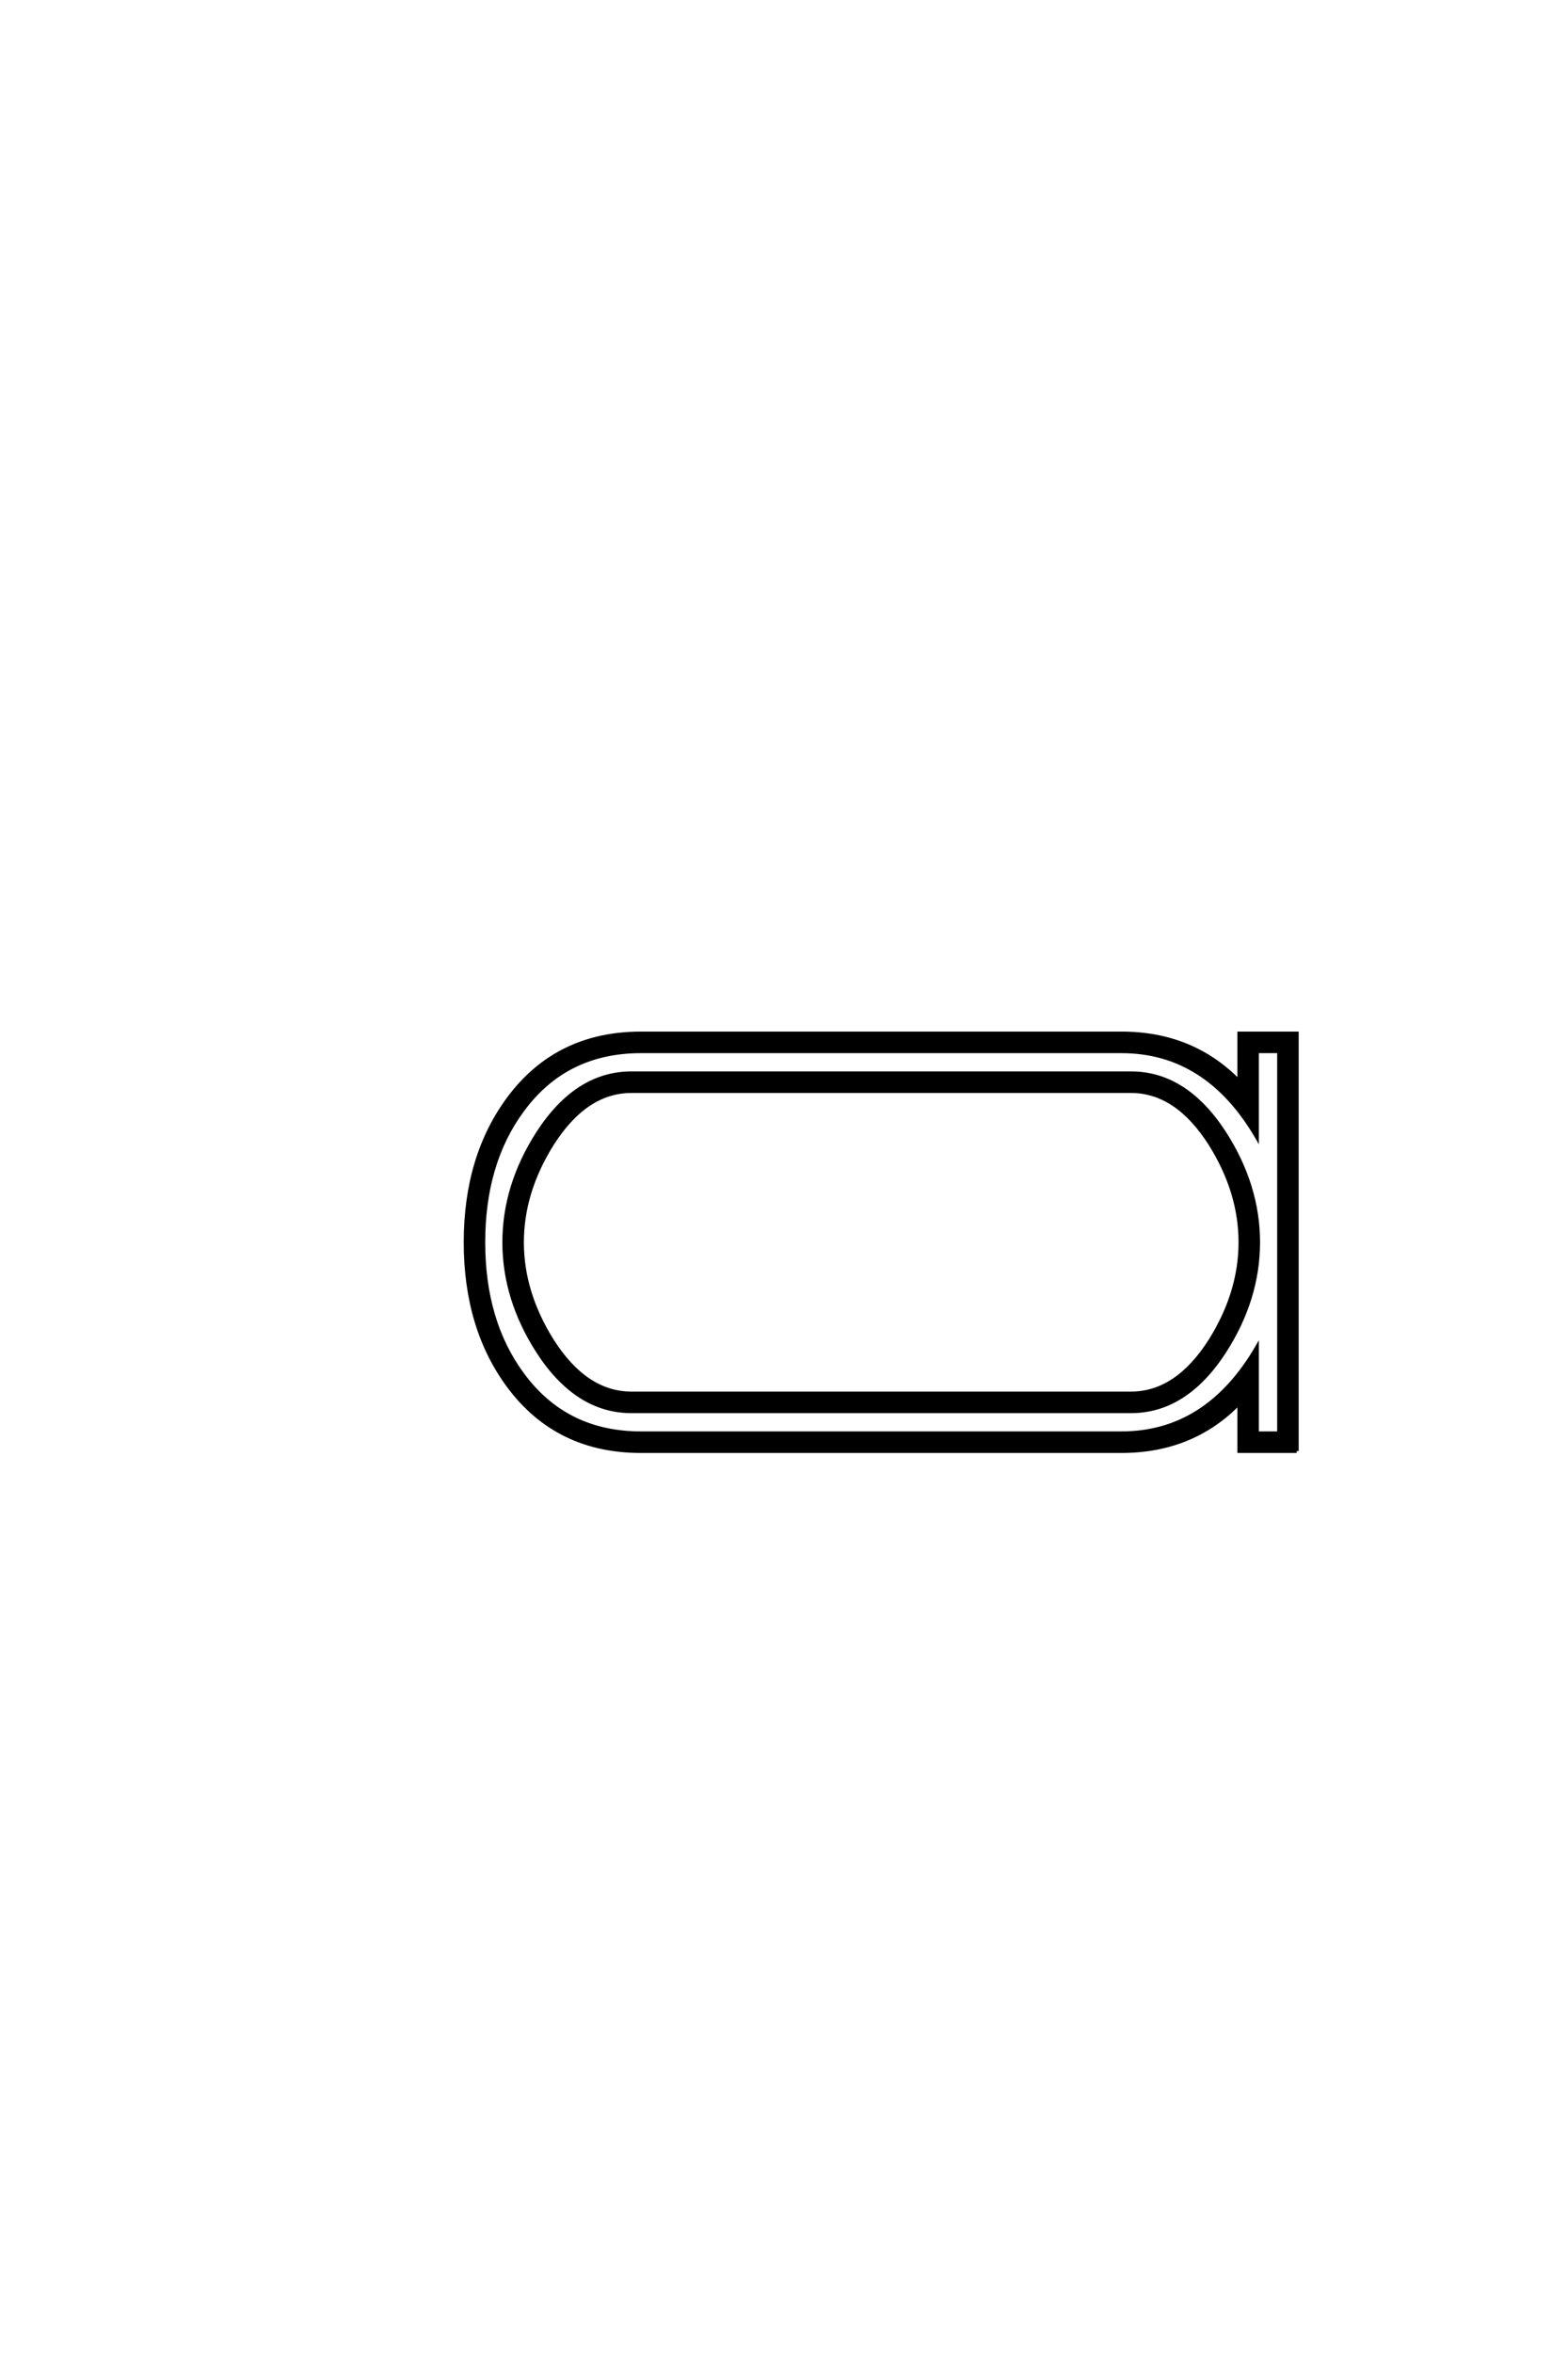 <?xml version='1.0' encoding='UTF-8'?>
<!DOCTYPE svg PUBLIC "-//W3C//DTD SVG 1.0//EN"
"http://www.w3.org/TR/2001/REC-SVG-20010904/DTD/svg10.dtd">

<svg xmlns='http://www.w3.org/2000/svg' version='1.0' width='40.0' height='60.0'>

 <g transform='scale(0.1 -0.1) translate(110.0 -370.0)'>
  <path d='M220.797 0
L206.156 0
L206.156 12.312
Q194.234 0 176.078 0
L53.516 0
Q32.125 0 19.828 16.5
Q8.797 31.344 8.797 53.219
Q8.797 75.094 19.828 89.938
Q32.125 106.453 53.516 106.453
L176.078 106.453
Q194.234 106.453 206.156 94.141
L206.156 106.453
L220.797 106.453
L220.797 0
L220.797 0
M216.312 4.5
L216.312 101.953
L210.641 101.953
L210.641 80.078
Q197.859 101.953 176.078 101.953
L53.516 101.953
Q34.281 101.953 23.25 86.922
Q13.281 73.438 13.281 53.219
Q13.281 33.016 23.25 19.531
Q34.281 4.5 53.516 4.5
L176.078 4.5
Q197.859 4.5 210.641 26.375
L210.641 4.5
L216.312 4.5
L216.312 4.5
M210.938 53.219
Q210.938 38.766 202.344 25.391
Q192.484 10.156 178.516 10.156
L51.078 10.156
Q37.109 10.156 27.25 25.391
Q18.656 38.766 18.656 53.219
Q18.656 67.672 27.25 81.062
Q37.109 96.297 51.078 96.297
L178.516 96.297
Q192.484 96.297 202.344 81.062
Q210.938 67.672 210.938 53.219
Q210.938 67.672 210.938 53.219
M206.453 53.219
Q206.453 66.016 198.828 78.219
Q190.234 91.797 178.516 91.797
L51.078 91.797
Q39.359 91.797 30.766 78.219
Q23.141 66.016 23.141 53.219
Q23.141 40.438 30.766 28.219
Q39.359 14.656 51.078 14.656
L178.516 14.656
Q190.234 14.656 198.828 28.219
Q206.453 40.438 206.453 53.219
' style='fill: #000000; stroke: #000000'/>
 </g>
</svg>
